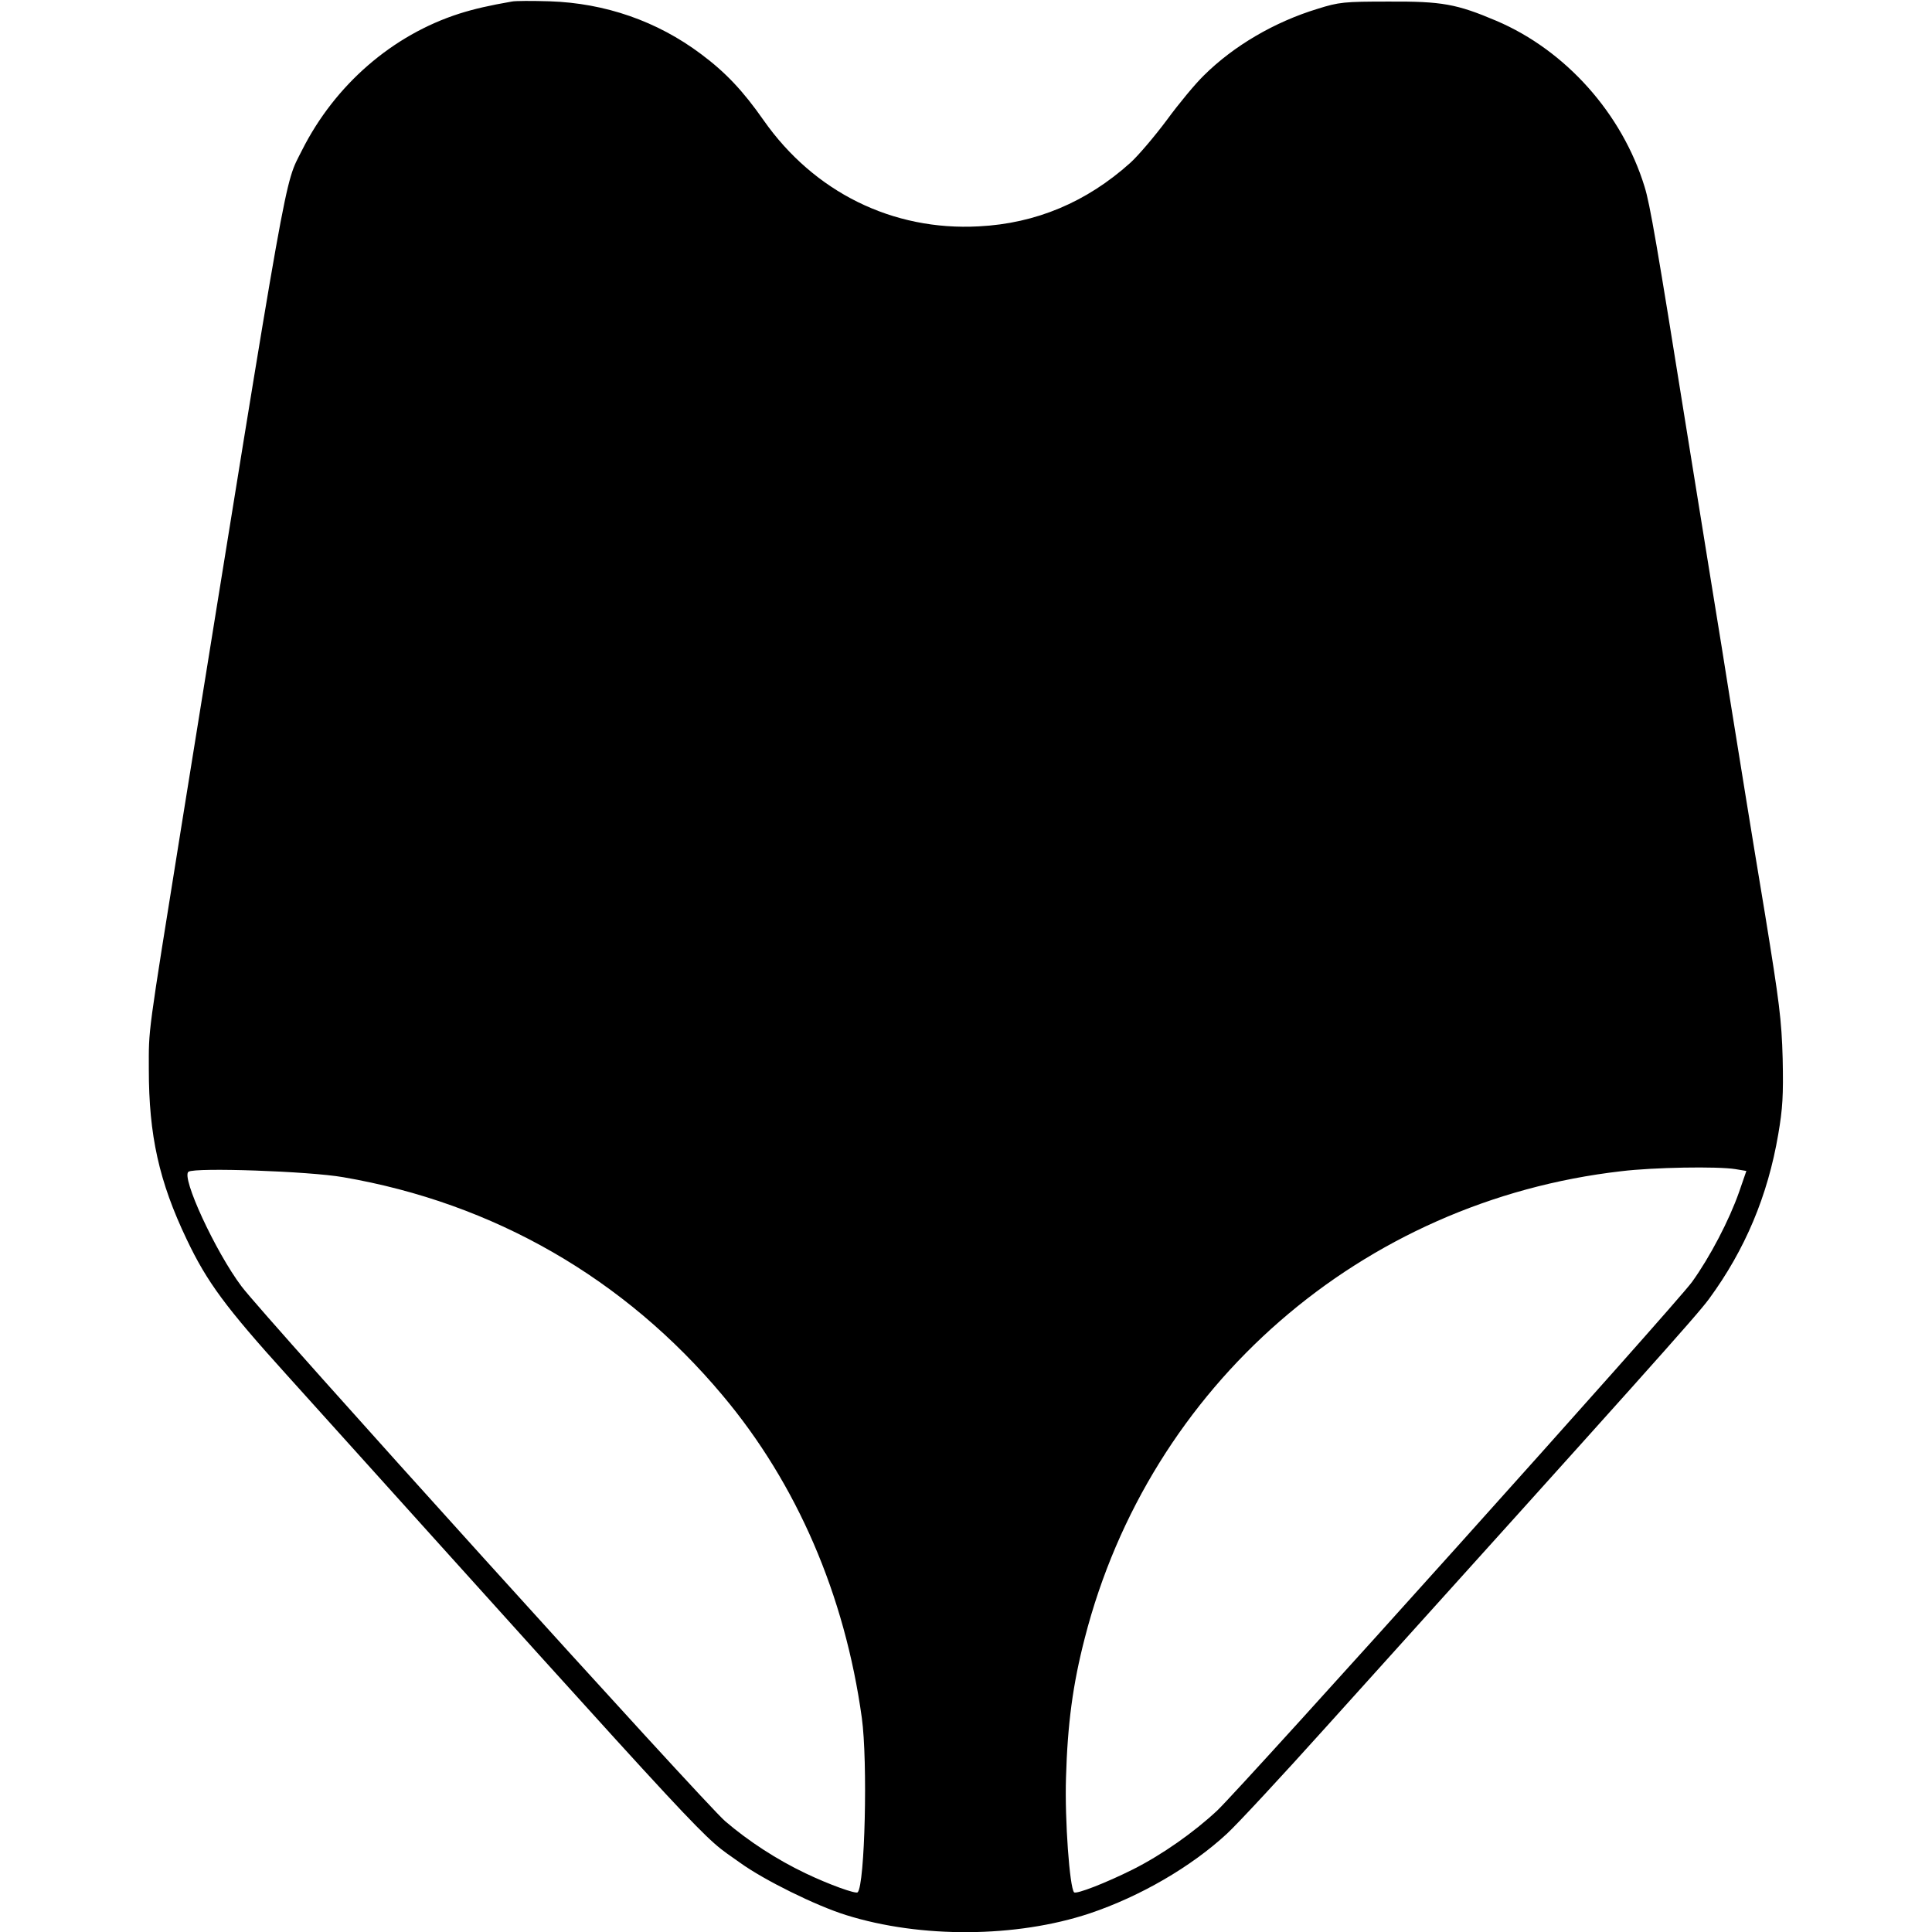<?xml version="1.0" standalone="no"?>
<!DOCTYPE svg PUBLIC "-//W3C//DTD SVG 20010904//EN"
 "http://www.w3.org/TR/2001/REC-SVG-20010904/DTD/svg10.dtd">
<svg version="1.0" xmlns="http://www.w3.org/2000/svg"
 width="740pt" height="740pt" viewBox="0 0 740 740"
 preserveAspectRatio="xMidYMid meet">
<g transform="translate(0,740) scale(0.1,-0.1)"
fill="#000000" stroke="none">
<path d="M1960 7394 c-86 -15 -143 -28 -200 -46 -257 -82 -477 -273 -603 -523
-70 -140 -45 -1 -463 -2595 -131 -817 -124 -765 -124 -926 0 -252 39 -429 145
-651 78 -164 149 -260 384 -520 1707 -1894 1576 -1753 1736 -1868 93 -67 290
-164 405 -200 287 -90 653 -87 933 6 194 65 390 179 527 306 39 36 209 219
378 407 1205 1336 1423 1579 1468 1641 138 188 225 395 265 630 17 99 20 149
17 290 -4 149 -13 217 -67 550 -62 373 -86 526 -136 835 -13 85 -45 281 -70
435 -25 154 -68 422 -96 595 -112 699 -139 858 -160 925 -86 280 -302 522
-567 635 -153 65 -209 75 -412 74 -173 0 -191 -2 -274 -28 -164 -50 -320 -141
-435 -255 -32 -31 -96 -108 -142 -171 -47 -63 -110 -137 -140 -164 -167 -150
-361 -232 -580 -243 -330 -18 -631 131 -824 406 -79 113 -146 184 -240 254
-168 126 -367 195 -580 202 -66 2 -131 2 -145 -1z m4687 -4472 l42 -7 -28 -81
c-38 -108 -111 -248 -180 -344 -62 -86 -1718 -1929 -1819 -2025 -90 -84 -211
-169 -322 -225 -104 -52 -217 -96 -226 -88 -17 18 -36 277 -31 438 6 208 26
358 72 536 248 967 1060 1674 2055 1788 124 15 368 19 437 8z m-5332 -31 c576
-99 1077 -387 1453 -836 284 -338 468 -764 533 -1235 23 -166 12 -640 -16
-668 -7 -7 -108 29 -200 73 -109 52 -217 122 -307 199 -76 64 -1770 1937
-1853 2049 -100 133 -232 419 -203 439 25 17 462 2 593 -21z"/>
</g>
</svg>
